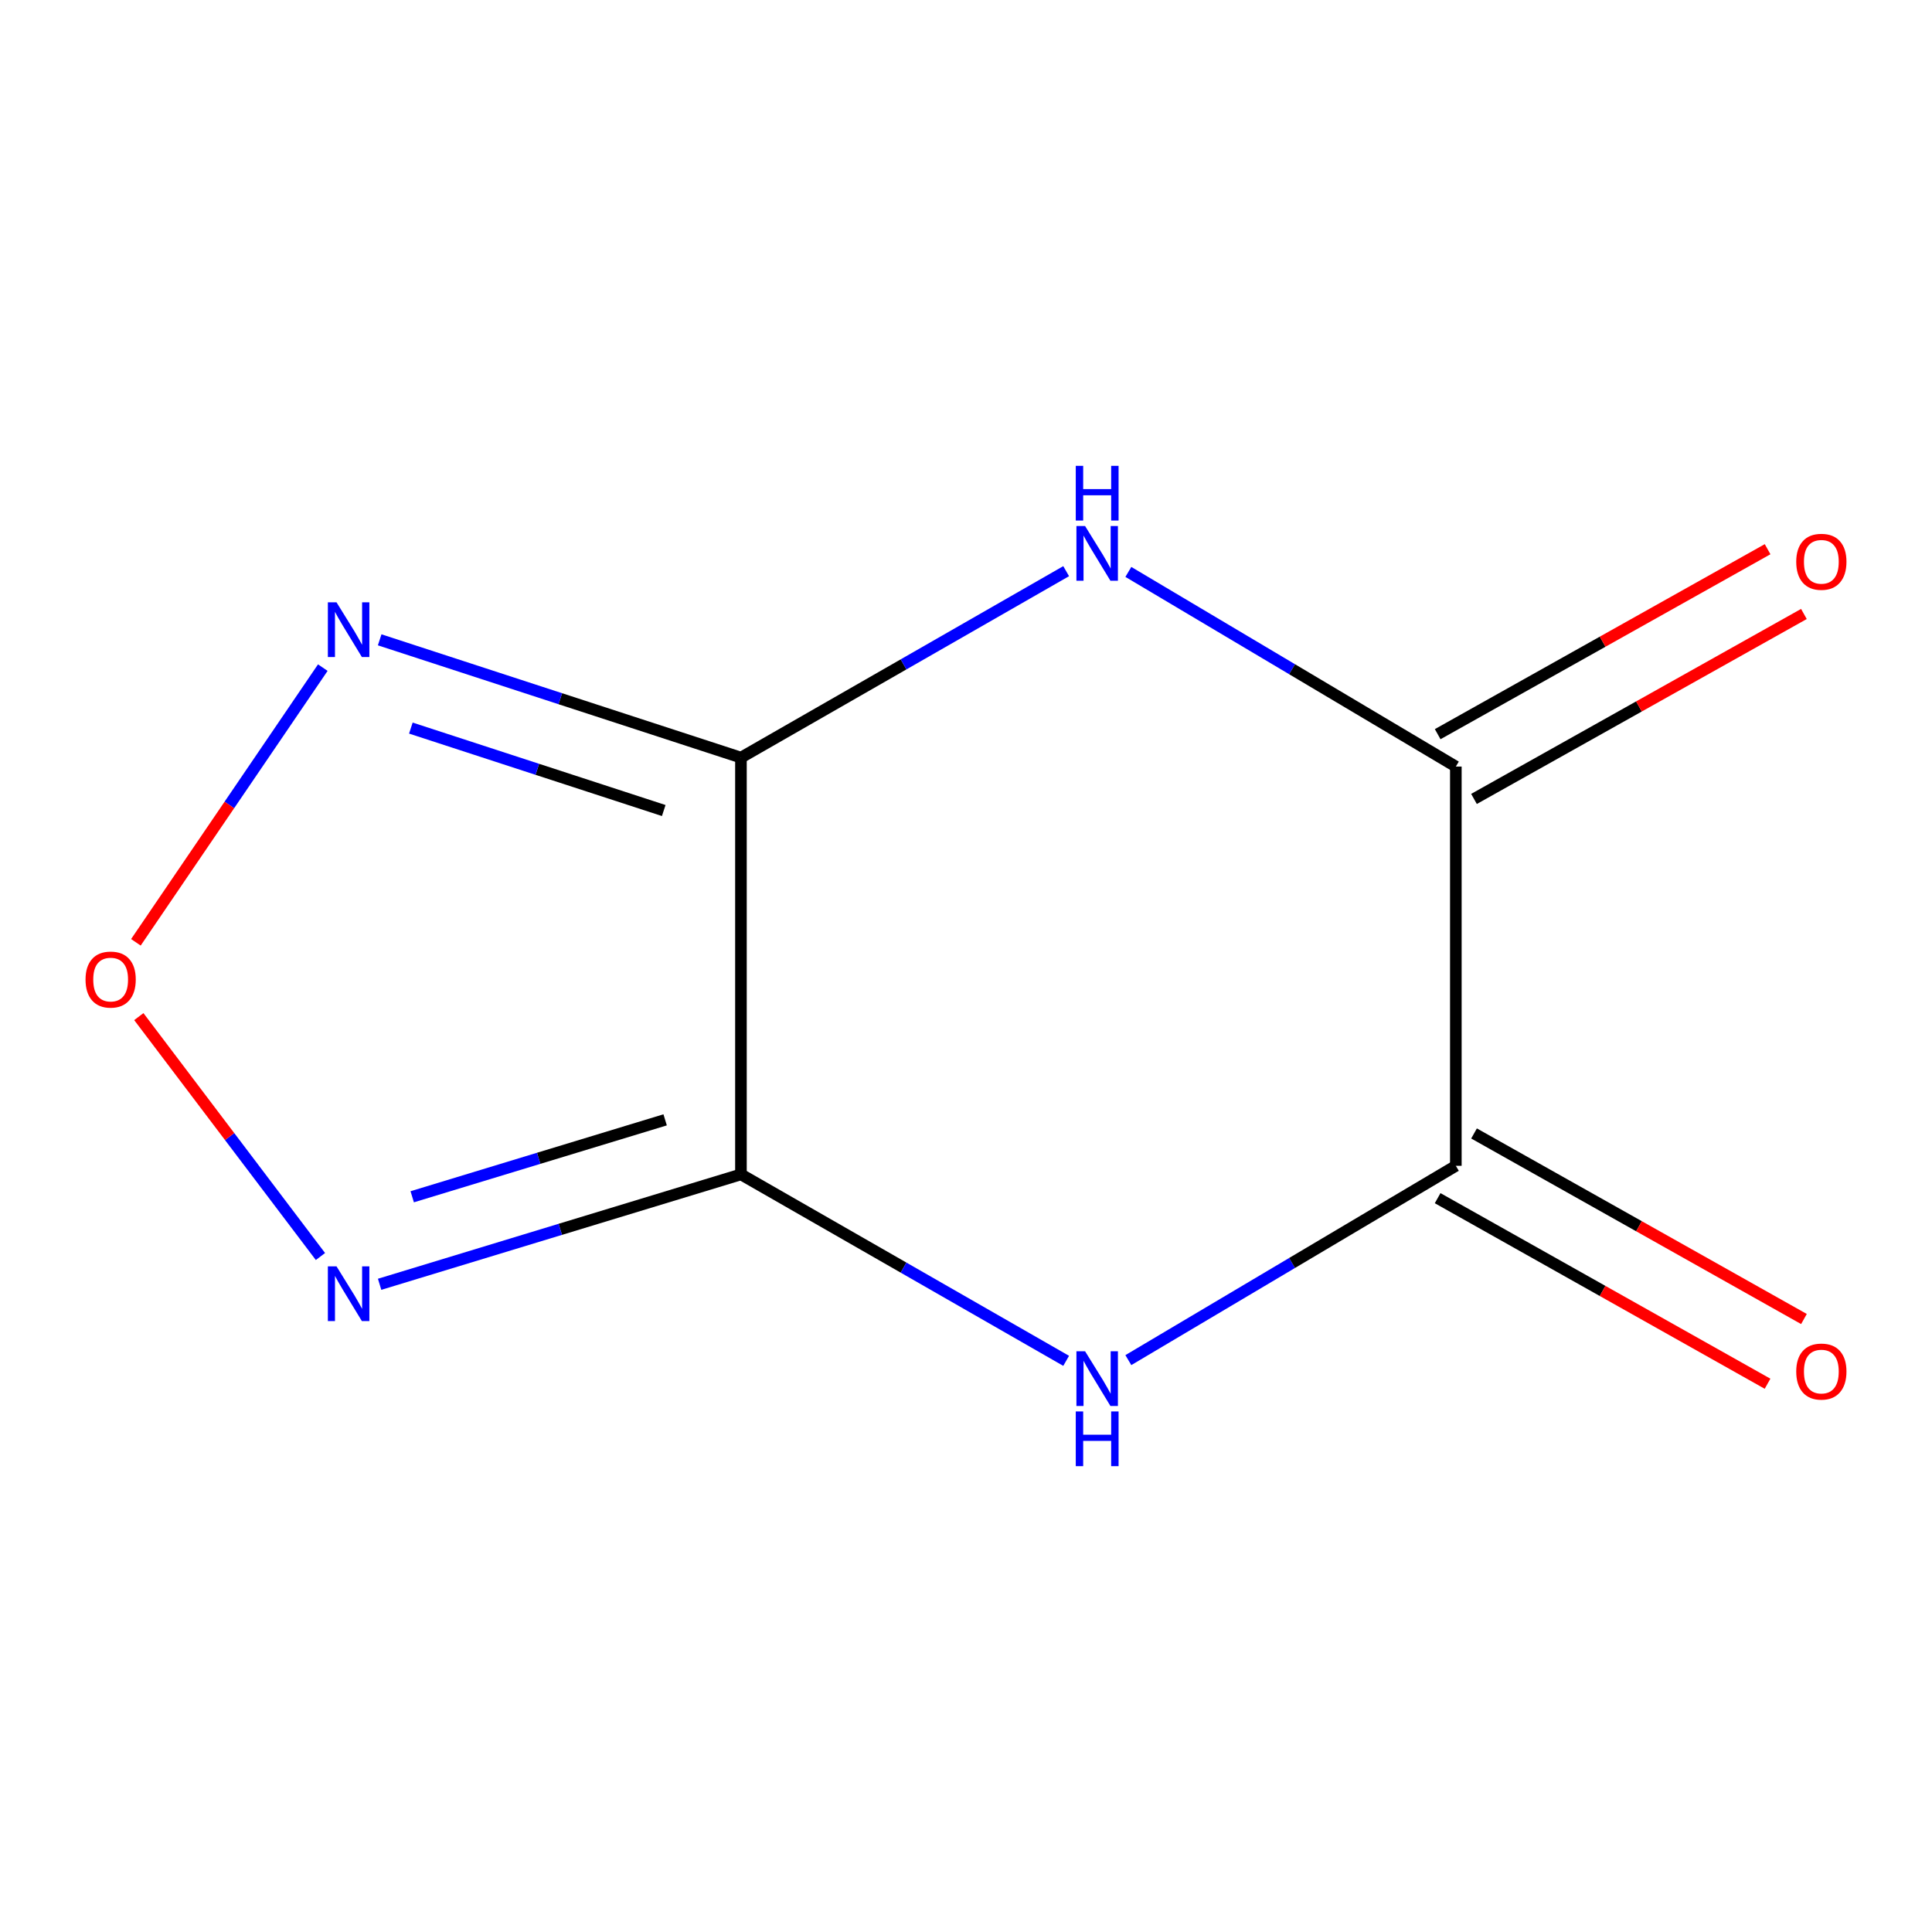 <?xml version='1.0' encoding='iso-8859-1'?>
<svg version='1.1' baseProfile='full'
              xmlns='http://www.w3.org/2000/svg'
                      xmlns:rdkit='http://www.rdkit.org/xml'
                      xmlns:xlink='http://www.w3.org/1999/xlink'
                  xml:space='preserve'
width='1000px' height='1000px' viewBox='0 0 1000 1000'>
<!-- END OF HEADER -->
<rect style='opacity:1.0;fill:#FFFFFF;stroke:none' width='1000' height='1000' x='0' y='0'> </rect>
<path class='bond-0' d='M 383.511,392.136 L 383.511,607.864' style='fill:none;fill-rule:evenodd;stroke:#000000;stroke-width:6px;stroke-linecap:butt;stroke-linejoin:miter;stroke-opacity:1' />
<path class='bond-1' d='M 383.511,392.136 L 467.676,343.885' style='fill:none;fill-rule:evenodd;stroke:#000000;stroke-width:6px;stroke-linecap:butt;stroke-linejoin:miter;stroke-opacity:1' />
<path class='bond-1' d='M 467.676,343.885 L 551.842,295.633' style='fill:none;fill-rule:evenodd;stroke:#0000FF;stroke-width:6px;stroke-linecap:butt;stroke-linejoin:miter;stroke-opacity:1' />
<path class='bond-5' d='M 383.511,392.136 L 290.017,361.654' style='fill:none;fill-rule:evenodd;stroke:#000000;stroke-width:6px;stroke-linecap:butt;stroke-linejoin:miter;stroke-opacity:1' />
<path class='bond-5' d='M 290.017,361.654 L 196.524,331.171' style='fill:none;fill-rule:evenodd;stroke:#0000FF;stroke-width:6px;stroke-linecap:butt;stroke-linejoin:miter;stroke-opacity:1' />
<path class='bond-5' d='M 343.55,419.53 L 278.104,398.192' style='fill:none;fill-rule:evenodd;stroke:#000000;stroke-width:6px;stroke-linecap:butt;stroke-linejoin:miter;stroke-opacity:1' />
<path class='bond-5' d='M 278.104,398.192 L 212.659,376.854' style='fill:none;fill-rule:evenodd;stroke:#0000FF;stroke-width:6px;stroke-linecap:butt;stroke-linejoin:miter;stroke-opacity:1' />
<path class='bond-2' d='M 383.511,607.864 L 467.676,656.115' style='fill:none;fill-rule:evenodd;stroke:#000000;stroke-width:6px;stroke-linecap:butt;stroke-linejoin:miter;stroke-opacity:1' />
<path class='bond-2' d='M 467.676,656.115 L 551.842,704.367' style='fill:none;fill-rule:evenodd;stroke:#0000FF;stroke-width:6px;stroke-linecap:butt;stroke-linejoin:miter;stroke-opacity:1' />
<path class='bond-6' d='M 383.511,607.864 L 290.001,636.307' style='fill:none;fill-rule:evenodd;stroke:#000000;stroke-width:6px;stroke-linecap:butt;stroke-linejoin:miter;stroke-opacity:1' />
<path class='bond-6' d='M 290.001,636.307 L 196.491,664.75' style='fill:none;fill-rule:evenodd;stroke:#0000FF;stroke-width:6px;stroke-linecap:butt;stroke-linejoin:miter;stroke-opacity:1' />
<path class='bond-6' d='M 344.274,579.629 L 278.817,599.539' style='fill:none;fill-rule:evenodd;stroke:#000000;stroke-width:6px;stroke-linecap:butt;stroke-linejoin:miter;stroke-opacity:1' />
<path class='bond-6' d='M 278.817,599.539 L 213.36,619.449' style='fill:none;fill-rule:evenodd;stroke:#0000FF;stroke-width:6px;stroke-linecap:butt;stroke-linejoin:miter;stroke-opacity:1' />
<path class='bond-4' d='M 584.034,296.022 L 668.787,346.396' style='fill:none;fill-rule:evenodd;stroke:#0000FF;stroke-width:6px;stroke-linecap:butt;stroke-linejoin:miter;stroke-opacity:1' />
<path class='bond-4' d='M 668.787,346.396 L 753.539,396.77' style='fill:none;fill-rule:evenodd;stroke:#000000;stroke-width:6px;stroke-linecap:butt;stroke-linejoin:miter;stroke-opacity:1' />
<path class='bond-11' d='M 584.032,703.996 L 668.785,653.71' style='fill:none;fill-rule:evenodd;stroke:#0000FF;stroke-width:6px;stroke-linecap:butt;stroke-linejoin:miter;stroke-opacity:1' />
<path class='bond-11' d='M 668.785,653.71 L 753.539,603.423' style='fill:none;fill-rule:evenodd;stroke:#000000;stroke-width:6px;stroke-linecap:butt;stroke-linejoin:miter;stroke-opacity:1' />
<path class='bond-3' d='M 753.539,603.423 L 753.539,396.77' style='fill:none;fill-rule:evenodd;stroke:#000000;stroke-width:6px;stroke-linecap:butt;stroke-linejoin:miter;stroke-opacity:1' />
<path class='bond-9' d='M 744.119,620.171 L 829.5,668.194' style='fill:none;fill-rule:evenodd;stroke:#000000;stroke-width:6px;stroke-linecap:butt;stroke-linejoin:miter;stroke-opacity:1' />
<path class='bond-9' d='M 829.5,668.194 L 914.881,716.218' style='fill:none;fill-rule:evenodd;stroke:#FF0000;stroke-width:6px;stroke-linecap:butt;stroke-linejoin:miter;stroke-opacity:1' />
<path class='bond-9' d='M 762.959,586.675 L 848.34,634.698' style='fill:none;fill-rule:evenodd;stroke:#000000;stroke-width:6px;stroke-linecap:butt;stroke-linejoin:miter;stroke-opacity:1' />
<path class='bond-9' d='M 848.34,634.698 L 933.721,682.722' style='fill:none;fill-rule:evenodd;stroke:#FF0000;stroke-width:6px;stroke-linecap:butt;stroke-linejoin:miter;stroke-opacity:1' />
<path class='bond-8' d='M 762.936,413.531 L 848.319,365.66' style='fill:none;fill-rule:evenodd;stroke:#000000;stroke-width:6px;stroke-linecap:butt;stroke-linejoin:miter;stroke-opacity:1' />
<path class='bond-8' d='M 848.319,365.66 L 933.702,317.789' style='fill:none;fill-rule:evenodd;stroke:#FF0000;stroke-width:6px;stroke-linecap:butt;stroke-linejoin:miter;stroke-opacity:1' />
<path class='bond-8' d='M 744.142,380.008 L 829.525,332.138' style='fill:none;fill-rule:evenodd;stroke:#000000;stroke-width:6px;stroke-linecap:butt;stroke-linejoin:miter;stroke-opacity:1' />
<path class='bond-8' d='M 829.525,332.138 L 914.908,284.267' style='fill:none;fill-rule:evenodd;stroke:#FF0000;stroke-width:6px;stroke-linecap:butt;stroke-linejoin:miter;stroke-opacity:1' />
<path class='bond-7' d='M 167.085,345.562 L 118.711,416.65' style='fill:none;fill-rule:evenodd;stroke:#0000FF;stroke-width:6px;stroke-linecap:butt;stroke-linejoin:miter;stroke-opacity:1' />
<path class='bond-7' d='M 118.711,416.65 L 70.337,487.739' style='fill:none;fill-rule:evenodd;stroke:#FF0000;stroke-width:6px;stroke-linecap:butt;stroke-linejoin:miter;stroke-opacity:1' />
<path class='bond-10' d='M 165.862,650.37 L 118.857,588.283' style='fill:none;fill-rule:evenodd;stroke:#0000FF;stroke-width:6px;stroke-linecap:butt;stroke-linejoin:miter;stroke-opacity:1' />
<path class='bond-10' d='M 118.857,588.283 L 71.852,526.196' style='fill:none;fill-rule:evenodd;stroke:#FF0000;stroke-width:6px;stroke-linecap:butt;stroke-linejoin:miter;stroke-opacity:1' />
<path  class='atom-2' d='M 561.635 272.269
L 570.915 287.269
Q 571.835 288.749, 573.315 291.429
Q 574.795 294.109, 574.875 294.269
L 574.875 272.269
L 578.635 272.269
L 578.635 300.589
L 574.755 300.589
L 564.795 284.189
Q 563.635 282.269, 562.395 280.069
Q 561.195 277.869, 560.835 277.189
L 560.835 300.589
L 557.155 300.589
L 557.155 272.269
L 561.635 272.269
' fill='#0000FF'/>
<path  class='atom-2' d='M 556.815 241.117
L 560.655 241.117
L 560.655 253.157
L 575.135 253.157
L 575.135 241.117
L 578.975 241.117
L 578.975 269.437
L 575.135 269.437
L 575.135 256.357
L 560.655 256.357
L 560.655 269.437
L 556.815 269.437
L 556.815 241.117
' fill='#0000FF'/>
<path  class='atom-3' d='M 561.635 699.411
L 570.915 714.411
Q 571.835 715.891, 573.315 718.571
Q 574.795 721.251, 574.875 721.411
L 574.875 699.411
L 578.635 699.411
L 578.635 727.731
L 574.755 727.731
L 564.795 711.331
Q 563.635 709.411, 562.395 707.211
Q 561.195 705.011, 560.835 704.331
L 560.835 727.731
L 557.155 727.731
L 557.155 699.411
L 561.635 699.411
' fill='#0000FF'/>
<path  class='atom-3' d='M 556.815 730.563
L 560.655 730.563
L 560.655 742.603
L 575.135 742.603
L 575.135 730.563
L 578.975 730.563
L 578.975 758.883
L 575.135 758.883
L 575.135 745.803
L 560.655 745.803
L 560.655 758.883
L 556.815 758.883
L 556.815 730.563
' fill='#0000FF'/>
<path  class='atom-6' d='M 174.185 311.768
L 183.465 326.768
Q 184.385 328.248, 185.865 330.928
Q 187.345 333.608, 187.425 333.768
L 187.425 311.768
L 191.185 311.768
L 191.185 340.088
L 187.305 340.088
L 177.345 323.688
Q 176.185 321.768, 174.945 319.568
Q 173.745 317.368, 173.385 316.688
L 173.385 340.088
L 169.705 340.088
L 169.705 311.768
L 174.185 311.768
' fill='#0000FF'/>
<path  class='atom-7' d='M 174.185 655.471
L 183.465 670.471
Q 184.385 671.951, 185.865 674.631
Q 187.345 677.311, 187.425 677.471
L 187.425 655.471
L 191.185 655.471
L 191.185 683.791
L 187.305 683.791
L 177.345 667.391
Q 176.185 665.471, 174.945 663.271
Q 173.745 661.071, 173.385 660.391
L 173.385 683.791
L 169.705 683.791
L 169.705 655.471
L 174.185 655.471
' fill='#0000FF'/>
<path  class='atom-8' d='M 44.273 507.019
Q 44.273 500.219, 47.633 496.419
Q 50.992 492.619, 57.273 492.619
Q 63.553 492.619, 66.912 496.419
Q 70.272 500.219, 70.272 507.019
Q 70.272 513.899, 66.873 517.819
Q 63.472 521.699, 57.273 521.699
Q 51.032 521.699, 47.633 517.819
Q 44.273 513.939, 44.273 507.019
M 57.273 518.499
Q 61.593 518.499, 63.913 515.619
Q 66.272 512.699, 66.272 507.019
Q 66.272 501.459, 63.913 498.659
Q 61.593 495.819, 57.273 495.819
Q 52.953 495.819, 50.593 498.619
Q 48.273 501.419, 48.273 507.019
Q 48.273 512.739, 50.593 515.619
Q 52.953 518.499, 57.273 518.499
' fill='#FF0000'/>
<path  class='atom-9' d='M 929.727 290.779
Q 929.727 283.979, 933.087 280.179
Q 936.447 276.379, 942.727 276.379
Q 949.007 276.379, 952.367 280.179
Q 955.727 283.979, 955.727 290.779
Q 955.727 297.659, 952.327 301.579
Q 948.927 305.459, 942.727 305.459
Q 936.487 305.459, 933.087 301.579
Q 929.727 297.699, 929.727 290.779
M 942.727 302.259
Q 947.047 302.259, 949.367 299.379
Q 951.727 296.459, 951.727 290.779
Q 951.727 285.219, 949.367 282.419
Q 947.047 279.579, 942.727 279.579
Q 938.407 279.579, 936.047 282.379
Q 933.727 285.179, 933.727 290.779
Q 933.727 296.499, 936.047 299.379
Q 938.407 302.259, 942.727 302.259
' fill='#FF0000'/>
<path  class='atom-10' d='M 929.727 709.914
Q 929.727 703.114, 933.087 699.314
Q 936.447 695.514, 942.727 695.514
Q 949.007 695.514, 952.367 699.314
Q 955.727 703.114, 955.727 709.914
Q 955.727 716.794, 952.327 720.714
Q 948.927 724.594, 942.727 724.594
Q 936.487 724.594, 933.087 720.714
Q 929.727 716.834, 929.727 709.914
M 942.727 721.394
Q 947.047 721.394, 949.367 718.514
Q 951.727 715.594, 951.727 709.914
Q 951.727 704.354, 949.367 701.554
Q 947.047 698.714, 942.727 698.714
Q 938.407 698.714, 936.047 701.514
Q 933.727 704.314, 933.727 709.914
Q 933.727 715.634, 936.047 718.514
Q 938.407 721.394, 942.727 721.394
' fill='#FF0000'/>
</svg>

